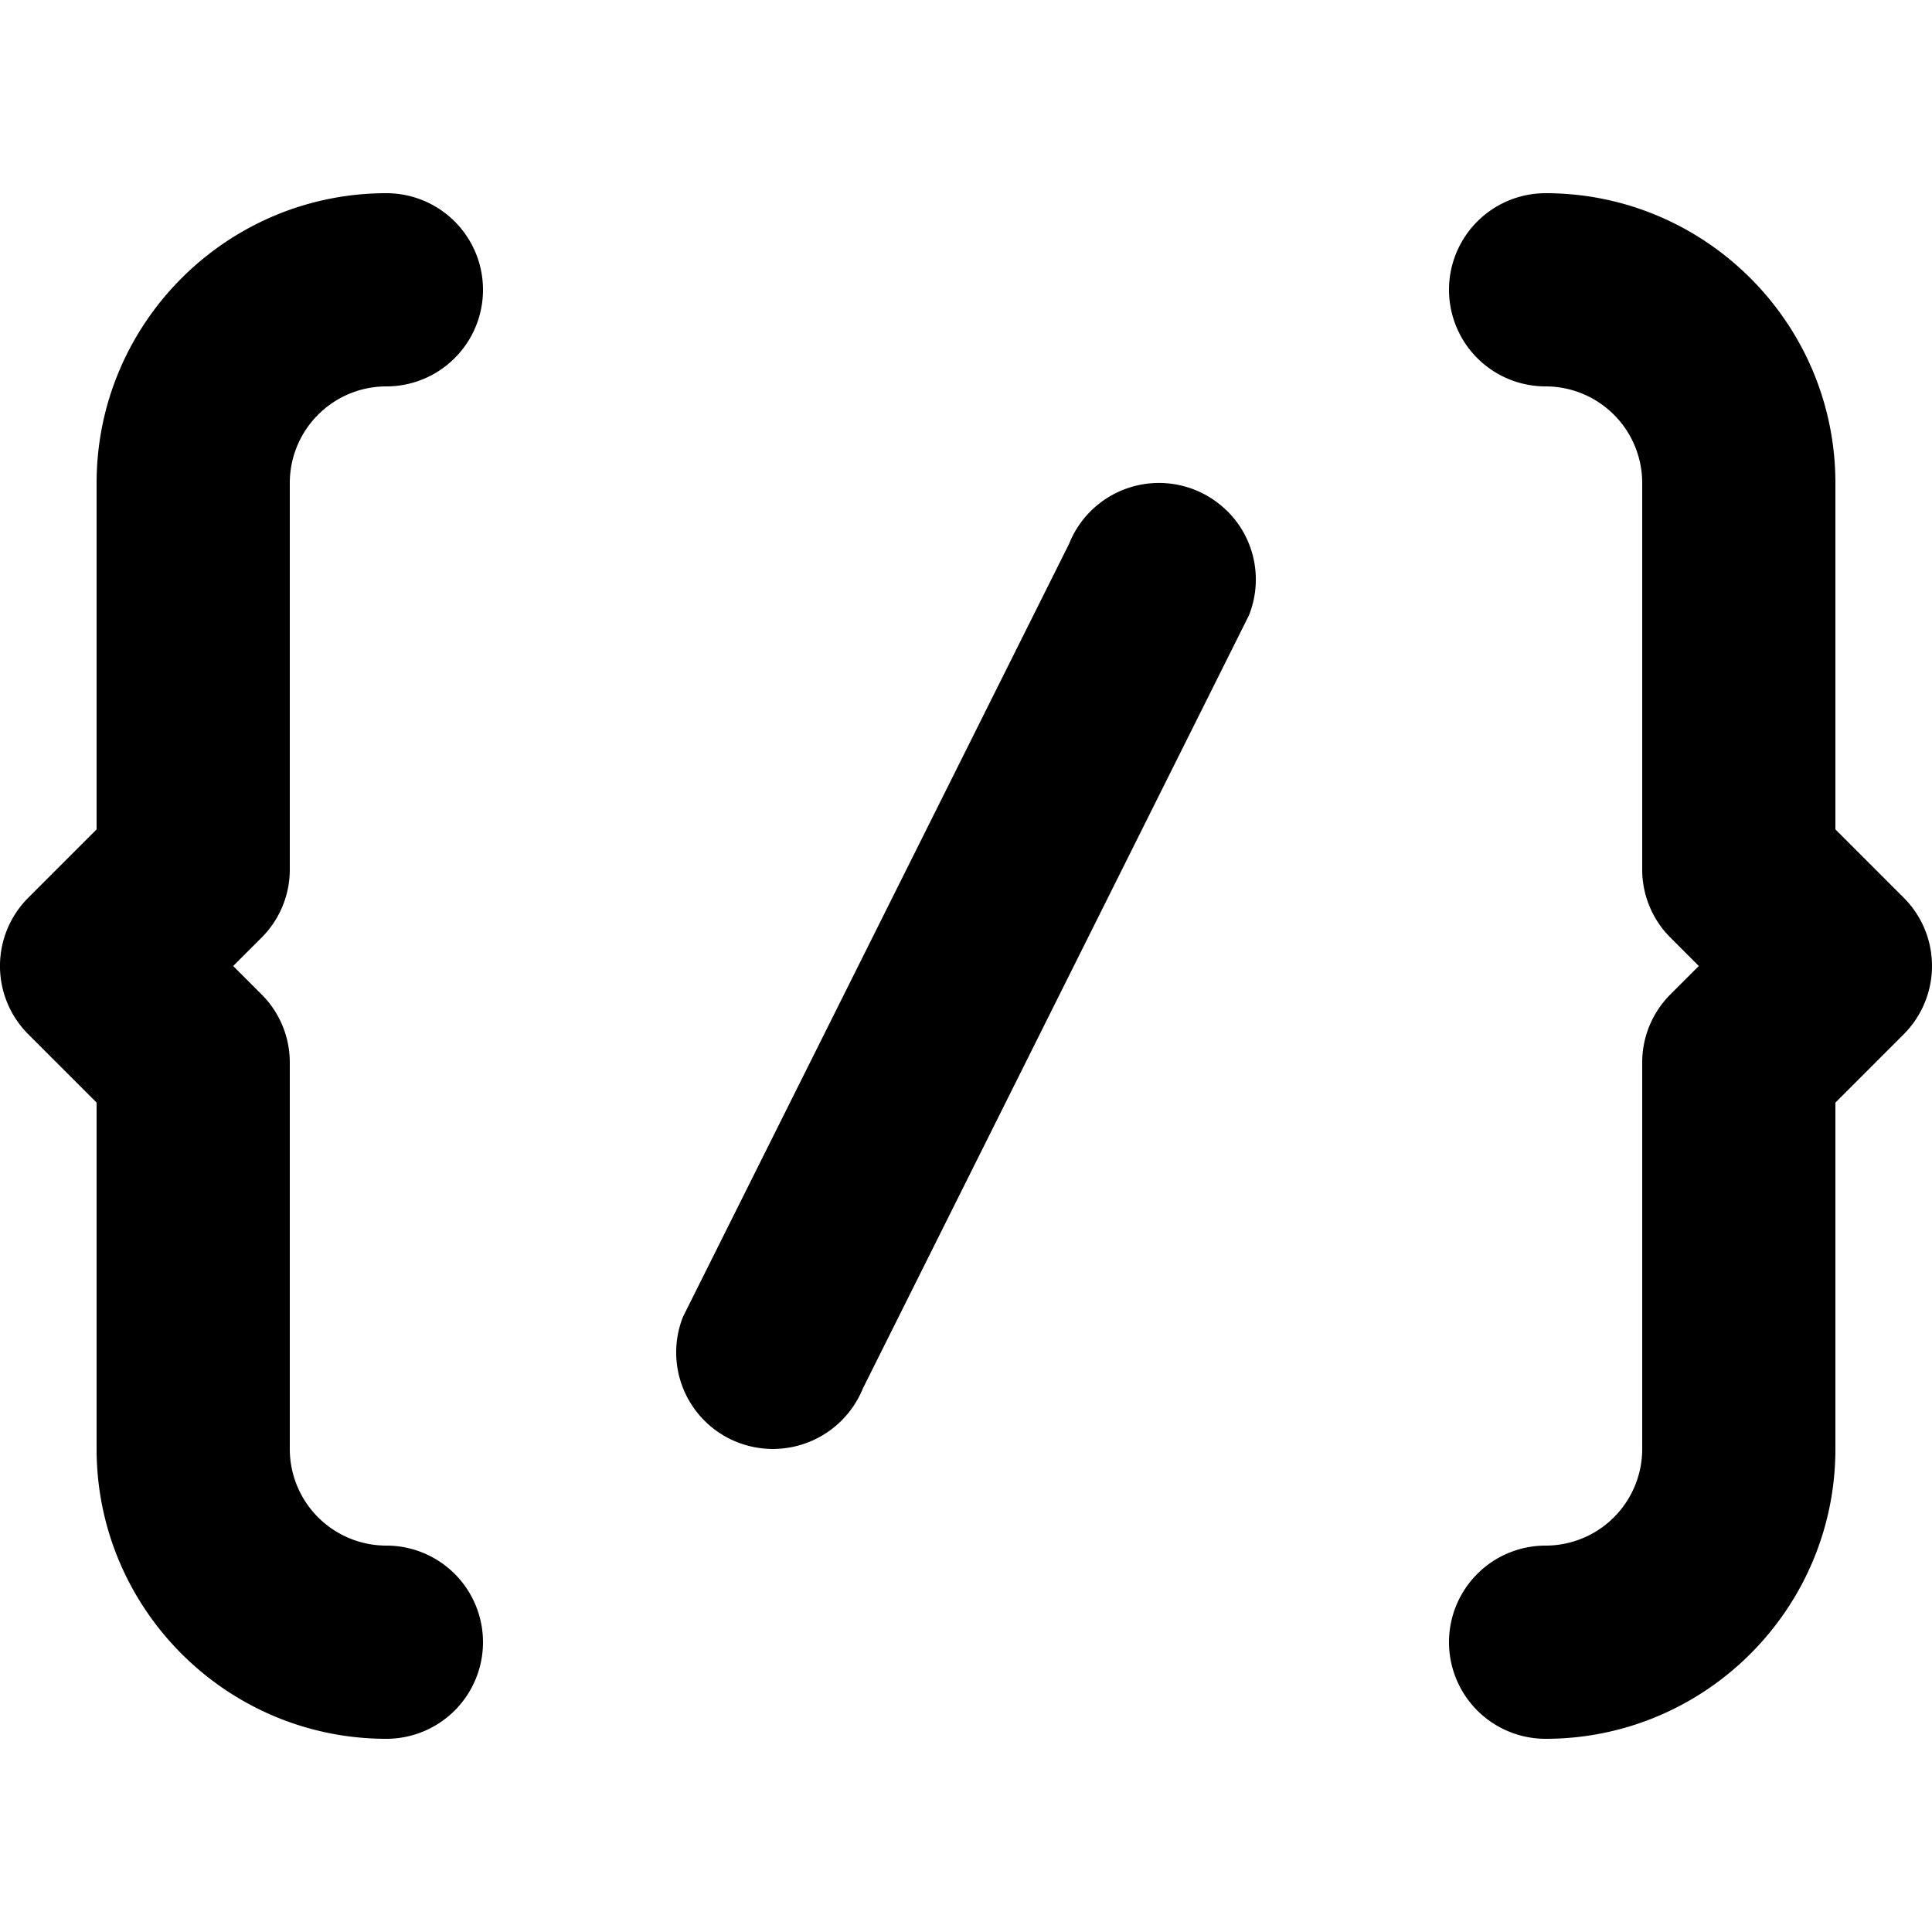 <svg viewBox="0 0 20 20" xmlns="http://www.w3.org/2000/svg"><path d="M2.707 9.707a.996.996 0 0 0 .293-.707v-4a1 1 0 0 1 1-1 1 1 0 0 0 0-2c-1.654 0-3 1.346-3 3v3.586l-.707.707a.999.999 0 0 0 0 1.414l.707.707v3.586c0 1.654 1.346 3 3 3a1 1 0 0 0 0-2 1 1 0 0 1-1-1v-4a.996.996 0 0 0-.293-.707l-.293-.293.293-.293zm17.217-.09a1.001 1.001 0 0 0-.217-.324l-.707-.707v-3.586c0-1.654-1.346-3-3-3a1 1 0 1 0 0 2 1 1 0 0 1 1 1v4a.997.997 0 0 0 .293.707l.293.293-.293.293a.996.996 0 0 0-.293.707v4a1 1 0 0 1-1 1 1 1 0 1 0 0 2c1.654 0 3-1.346 3-3v-3.586l.707-.707a1.001 1.001 0 0 0 .217-1.09zm-7.227-4.333a1.002 1.002 0 0 0-1.63.346l-3.996 8a.999.999 0 0 0 .56 1.299 1.006 1.006 0 0 0 1.302-.557l3.995-8a.997.997 0 0 0-.23-1.088z"/></svg>